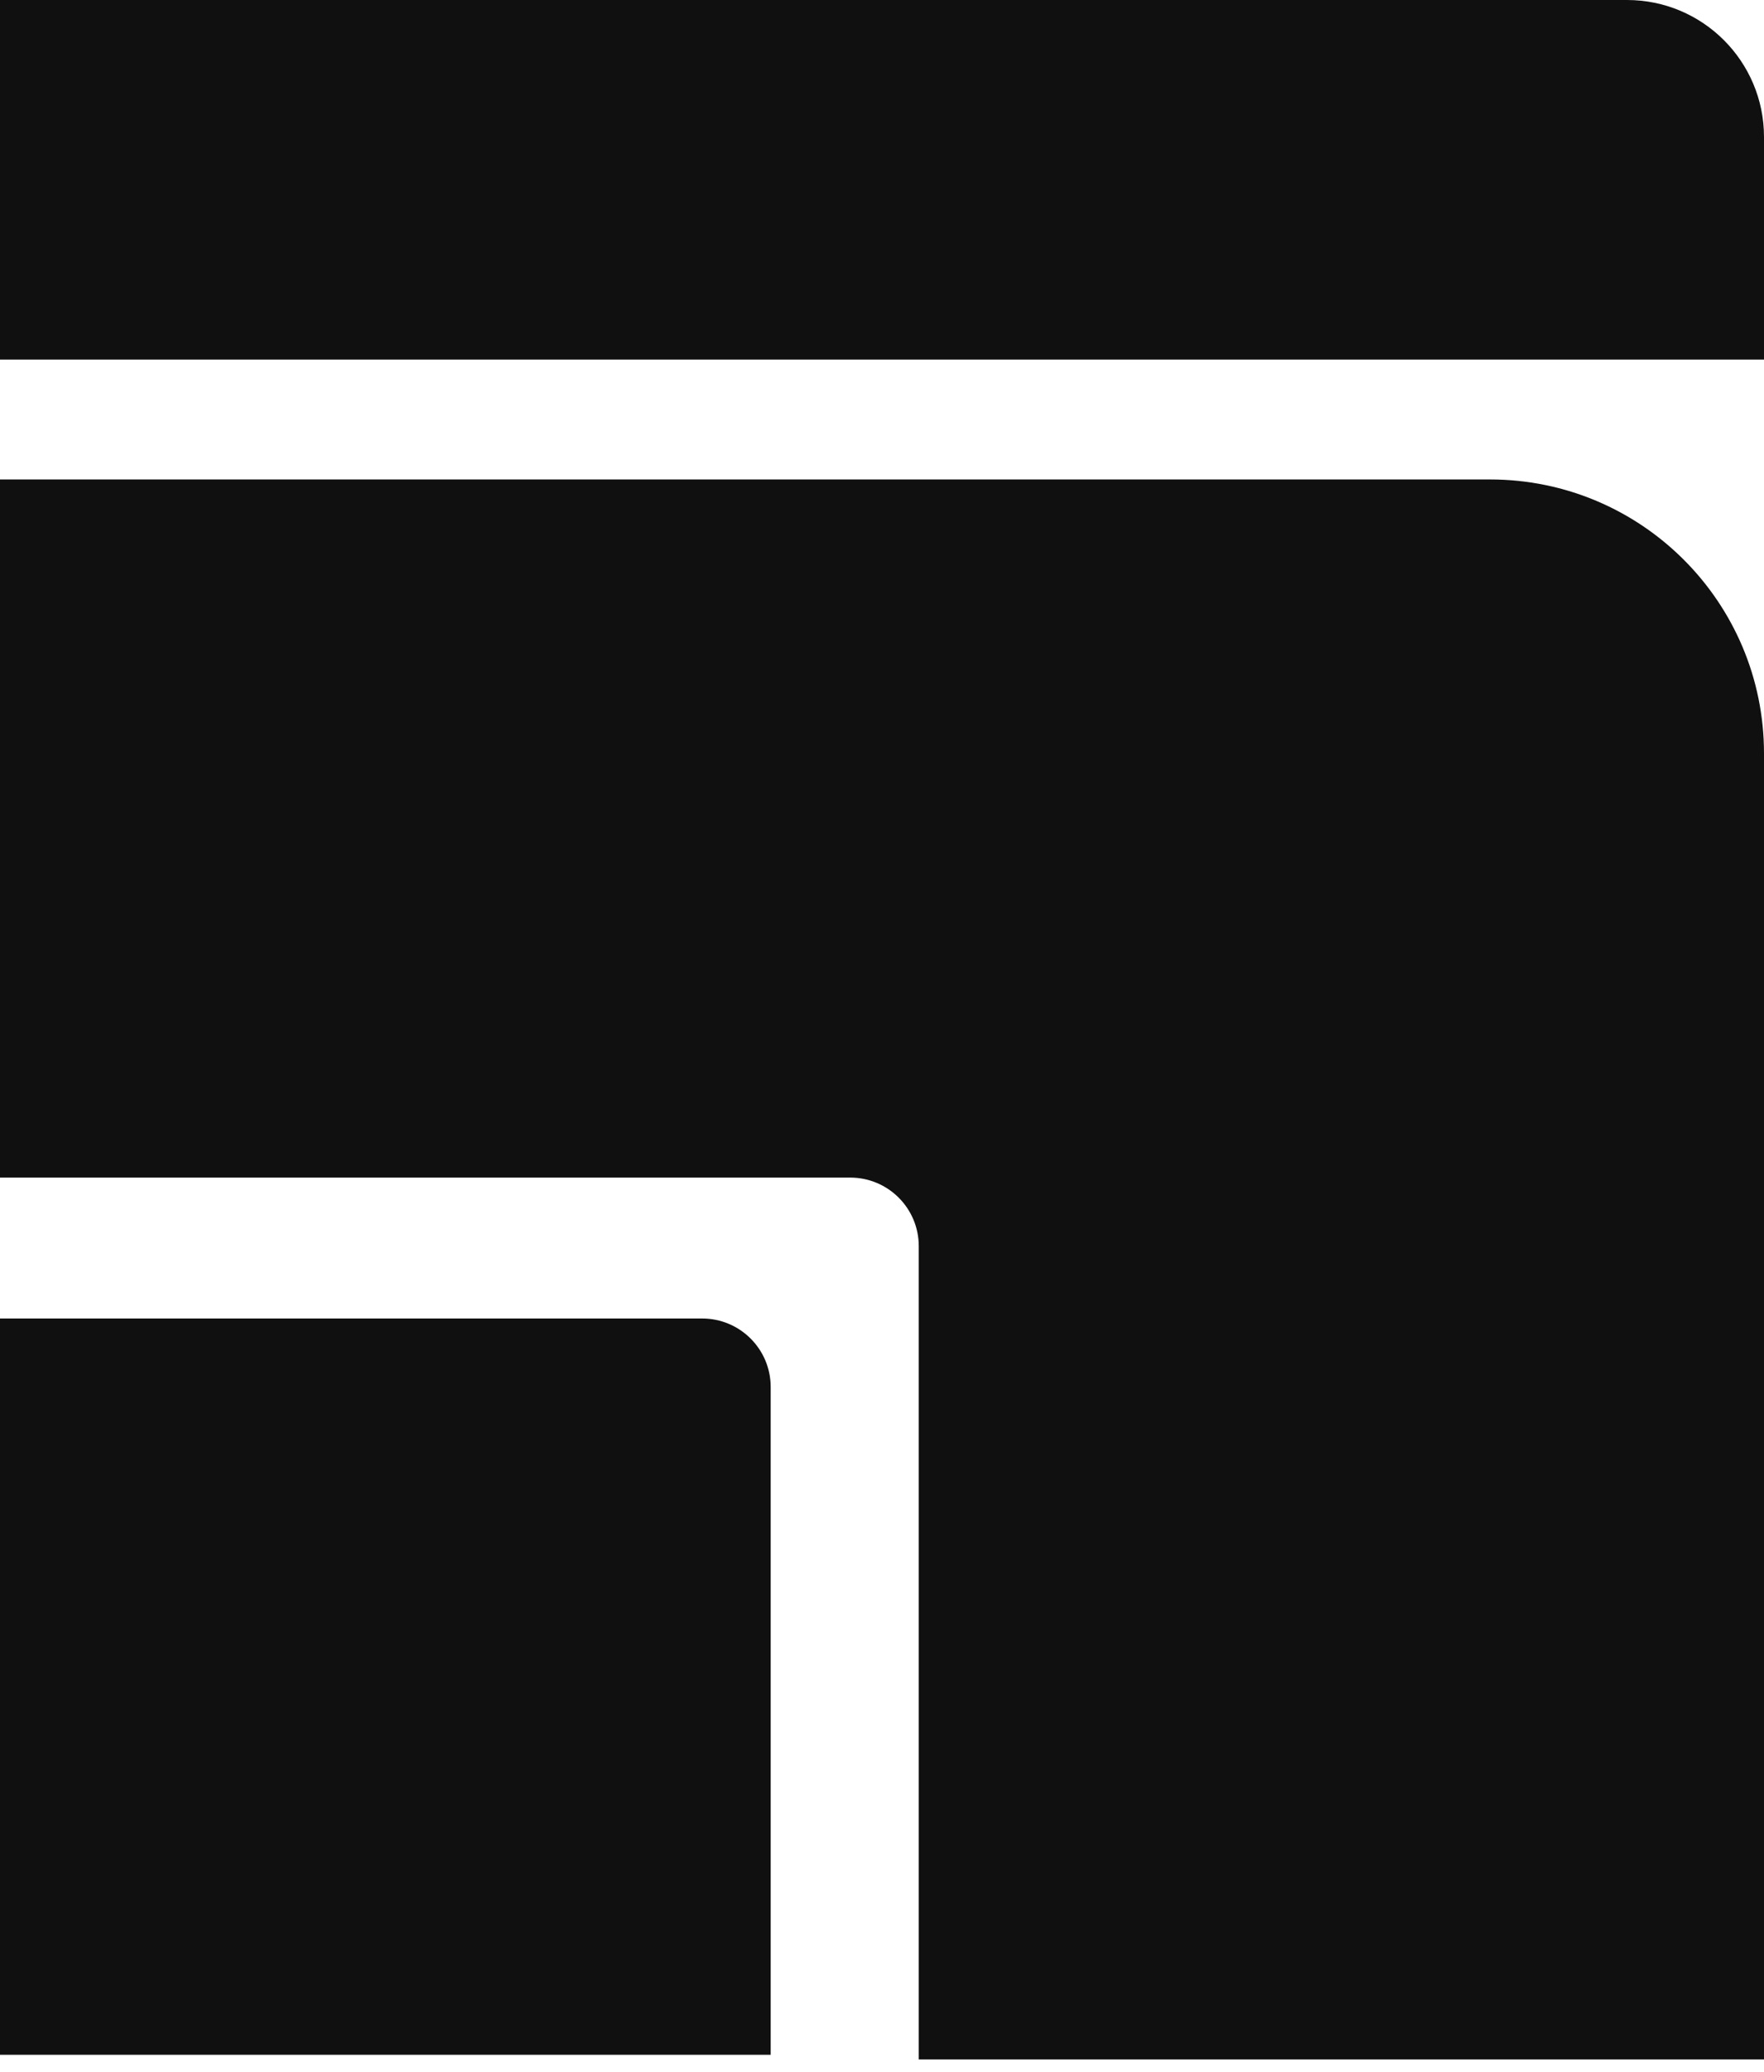 <svg width="103" height="121" viewBox="0 0 103 121" fill="none" xmlns="http://www.w3.org/2000/svg">
<path d="M0 77H41C43.209 77 45 78.791 45 81V120H0V77Z" fill="#101010"/>
<path d="M0 0H95C99.418 0 103 3.582 103 8V21H0V0Z" fill="#101010"/>
<path fill-rule="evenodd" clip-rule="evenodd" d="M87 28H0V68.771H49.646C51.855 68.771 53.646 70.562 53.646 72.771V120.271L103 120.271V44C103 35.163 95.837 28 87 28Z" fill="#101010"/>
</svg>
